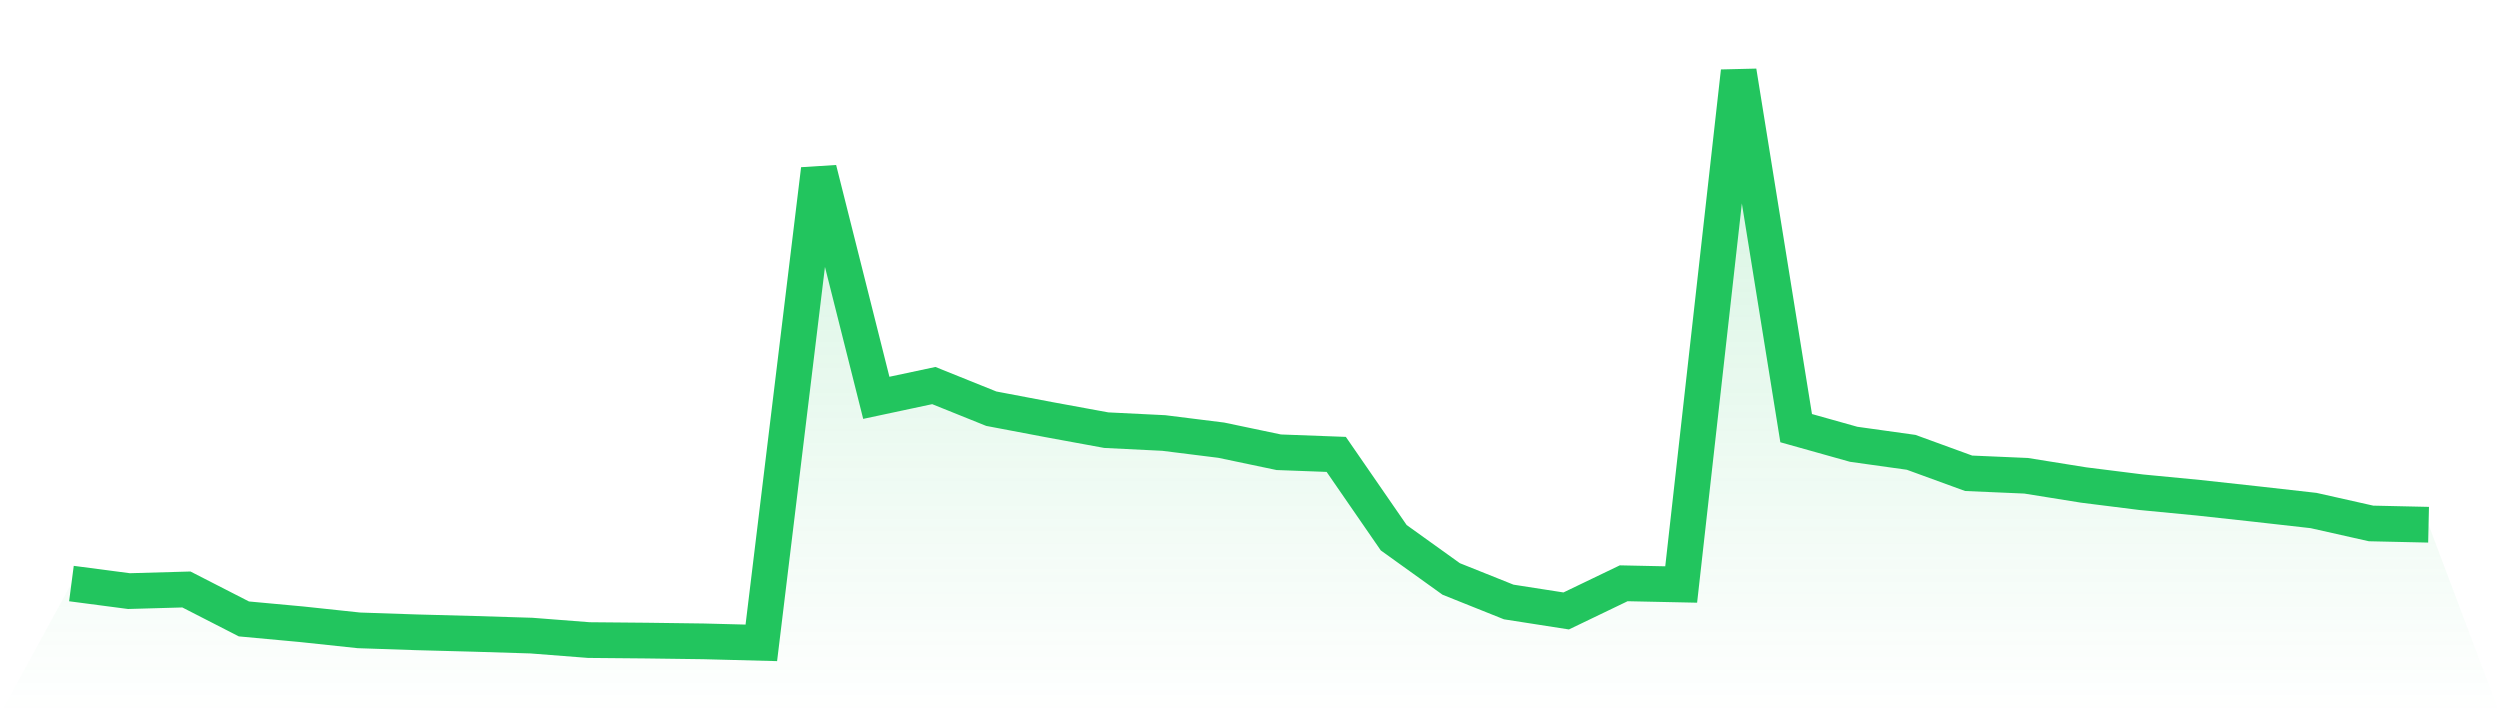 <svg viewBox="0 0 140 40" xmlns="http://www.w3.org/2000/svg">
<defs>
<linearGradient id="gradient" x1="0" x2="0" y1="0" y2="1">
<stop offset="0%" stop-color="#22c55e" stop-opacity="0.2"/>
<stop offset="100%" stop-color="#22c55e" stop-opacity="0"/>
</linearGradient>
</defs>
<path d="M4,32.679 L4,32.679 L7.22,33.102 L10.439,33.011 L13.659,34.66 L16.878,34.957 L20.098,35.3 L23.317,35.409 L26.537,35.495 L29.756,35.594 L32.976,35.844 L36.195,35.873 L39.415,35.916 L42.634,36 L45.854,9.483 L49.073,22.278 L52.293,21.591 L55.512,22.887 L58.732,23.498 L61.951,24.089 L65.171,24.248 L68.39,24.65 L71.61,25.326 L74.829,25.446 L78.049,30.113 L81.268,32.422 L84.488,33.711 L87.707,34.213 L90.927,32.664 L94.146,32.732 L97.366,4 L100.585,23.976 L103.805,24.88 L107.024,25.33 L110.244,26.504 L113.463,26.643 L116.683,27.16 L119.902,27.564 L123.122,27.874 L126.341,28.226 L129.561,28.589 L132.78,29.313 L136,29.385 L140,40 L0,40 z" fill="url(#gradient)"/>
<path d="M4,32.679 L4,32.679 L7.22,33.102 L10.439,33.011 L13.659,34.66 L16.878,34.957 L20.098,35.3 L23.317,35.409 L26.537,35.495 L29.756,35.594 L32.976,35.844 L36.195,35.873 L39.415,35.916 L42.634,36 L45.854,9.483 L49.073,22.278 L52.293,21.591 L55.512,22.887 L58.732,23.498 L61.951,24.089 L65.171,24.248 L68.39,24.65 L71.61,25.326 L74.829,25.446 L78.049,30.113 L81.268,32.422 L84.488,33.711 L87.707,34.213 L90.927,32.664 L94.146,32.732 L97.366,4 L100.585,23.976 L103.805,24.88 L107.024,25.33 L110.244,26.504 L113.463,26.643 L116.683,27.16 L119.902,27.564 L123.122,27.874 L126.341,28.226 L129.561,28.589 L132.78,29.313 L136,29.385" fill="none" stroke="#22c55e" stroke-width="2"/>
</svg>